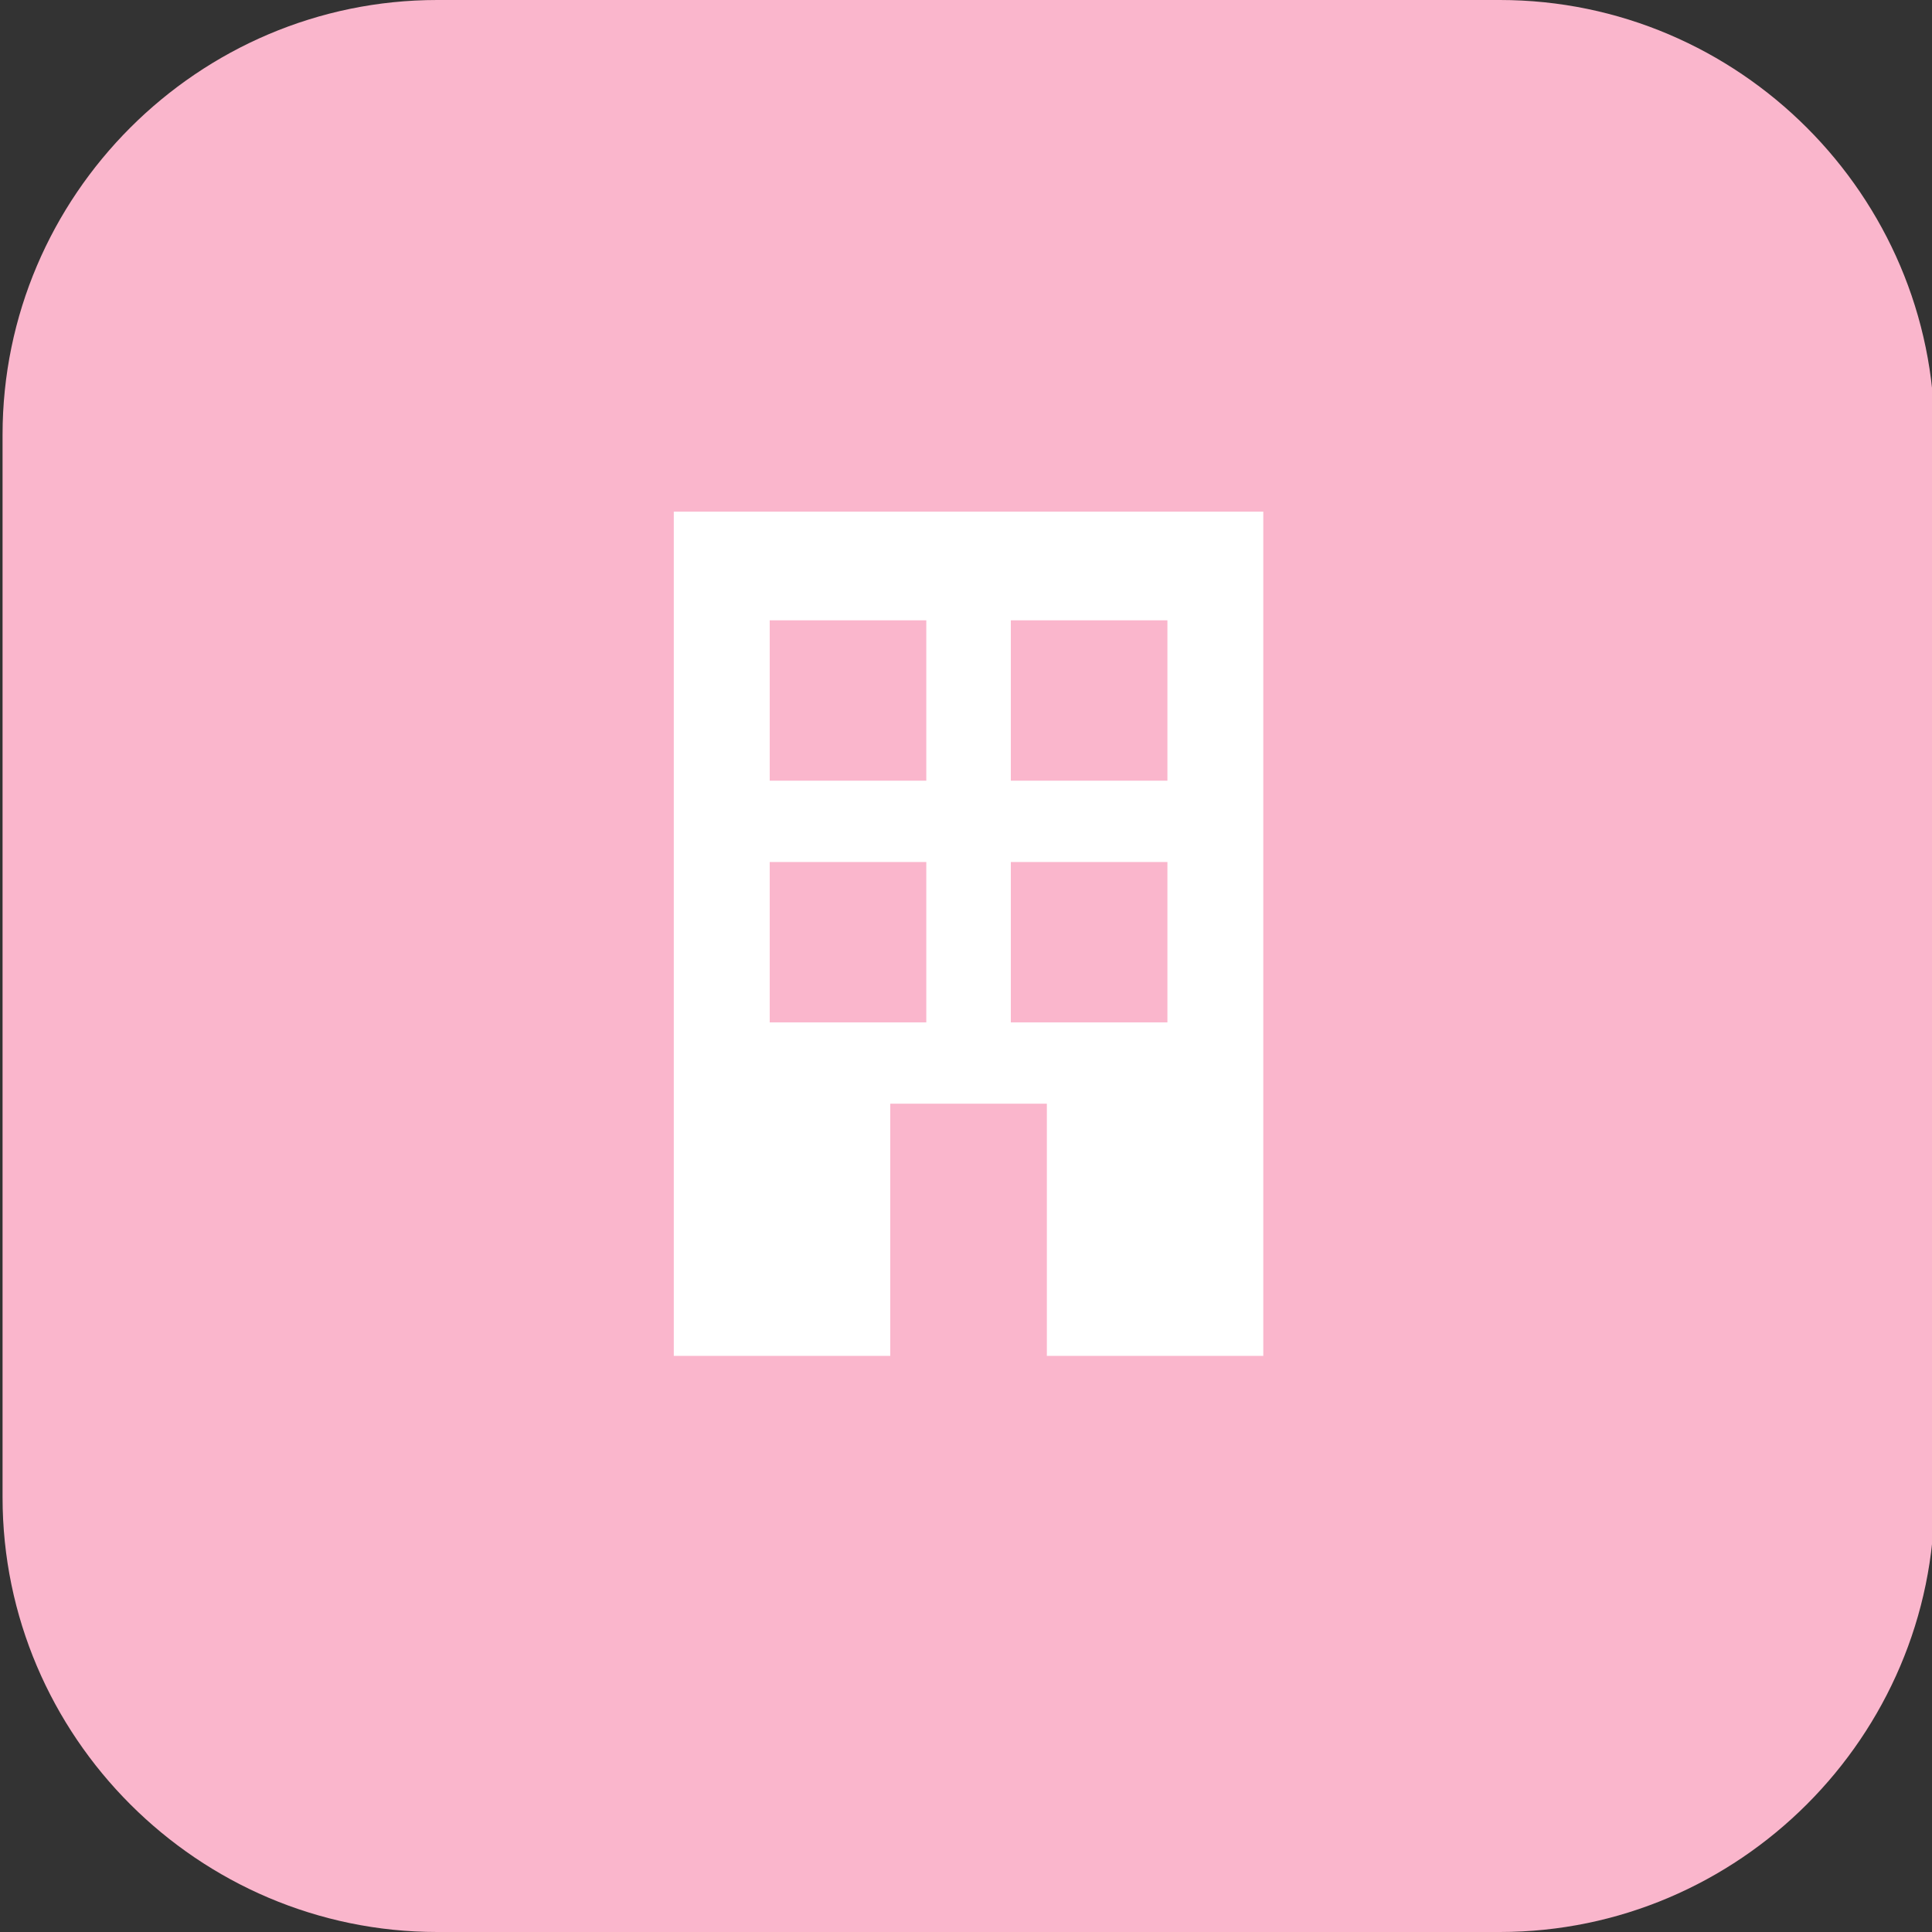 <?xml version="1.0" encoding="utf-8"?>
<!-- Generator: Adobe Illustrator 19.2.1, SVG Export Plug-In . SVG Version: 6.00 Build 0)  -->
<svg version="1.1" id="Layer_1" xmlns="http://www.w3.org/2000/svg" xmlns:xlink="http://www.w3.org/1999/xlink" x="0px" y="0px"
	 viewBox="0 0 40 40" style="enable-background:new 0 0 40 40;" xml:space="preserve">
<rect x="0" y="0" width="40" height="40" fill="#333333" stroke="none"/>
<style type="text/css">
	.st0{fill:#FAB6CC;}
	.st1{fill:#FFFFFF;}
</style>
<path class="st0" d="M31.053,40h-22c-4.95,0-9-4.05-9-9V9c0-4.95,4.05-9,9-9h22c4.95,0,9,4.05,9,9v22
	C40.053,35.95,36.003,40,31.053,40z"/>
<g>
	<rect x="13.95" y="10.593" class="st1" width="12.205" height="17.479"/>
	<rect x="18.432" y="22.851" class="st0" width="3.242" height="5.545"/>
	<g>
		<rect x="15.936" y="12.843" class="st0" width="3.242" height="3.32"/>
		<rect x="20.928" y="12.843" class="st0" width="3.242" height="3.32"/>
		<rect x="15.936" y="17.847" class="st0" width="3.242" height="3.32"/>
		<rect x="20.928" y="17.847" class="st0" width="3.242" height="3.32"/>
	</g>
</g>
</svg>
